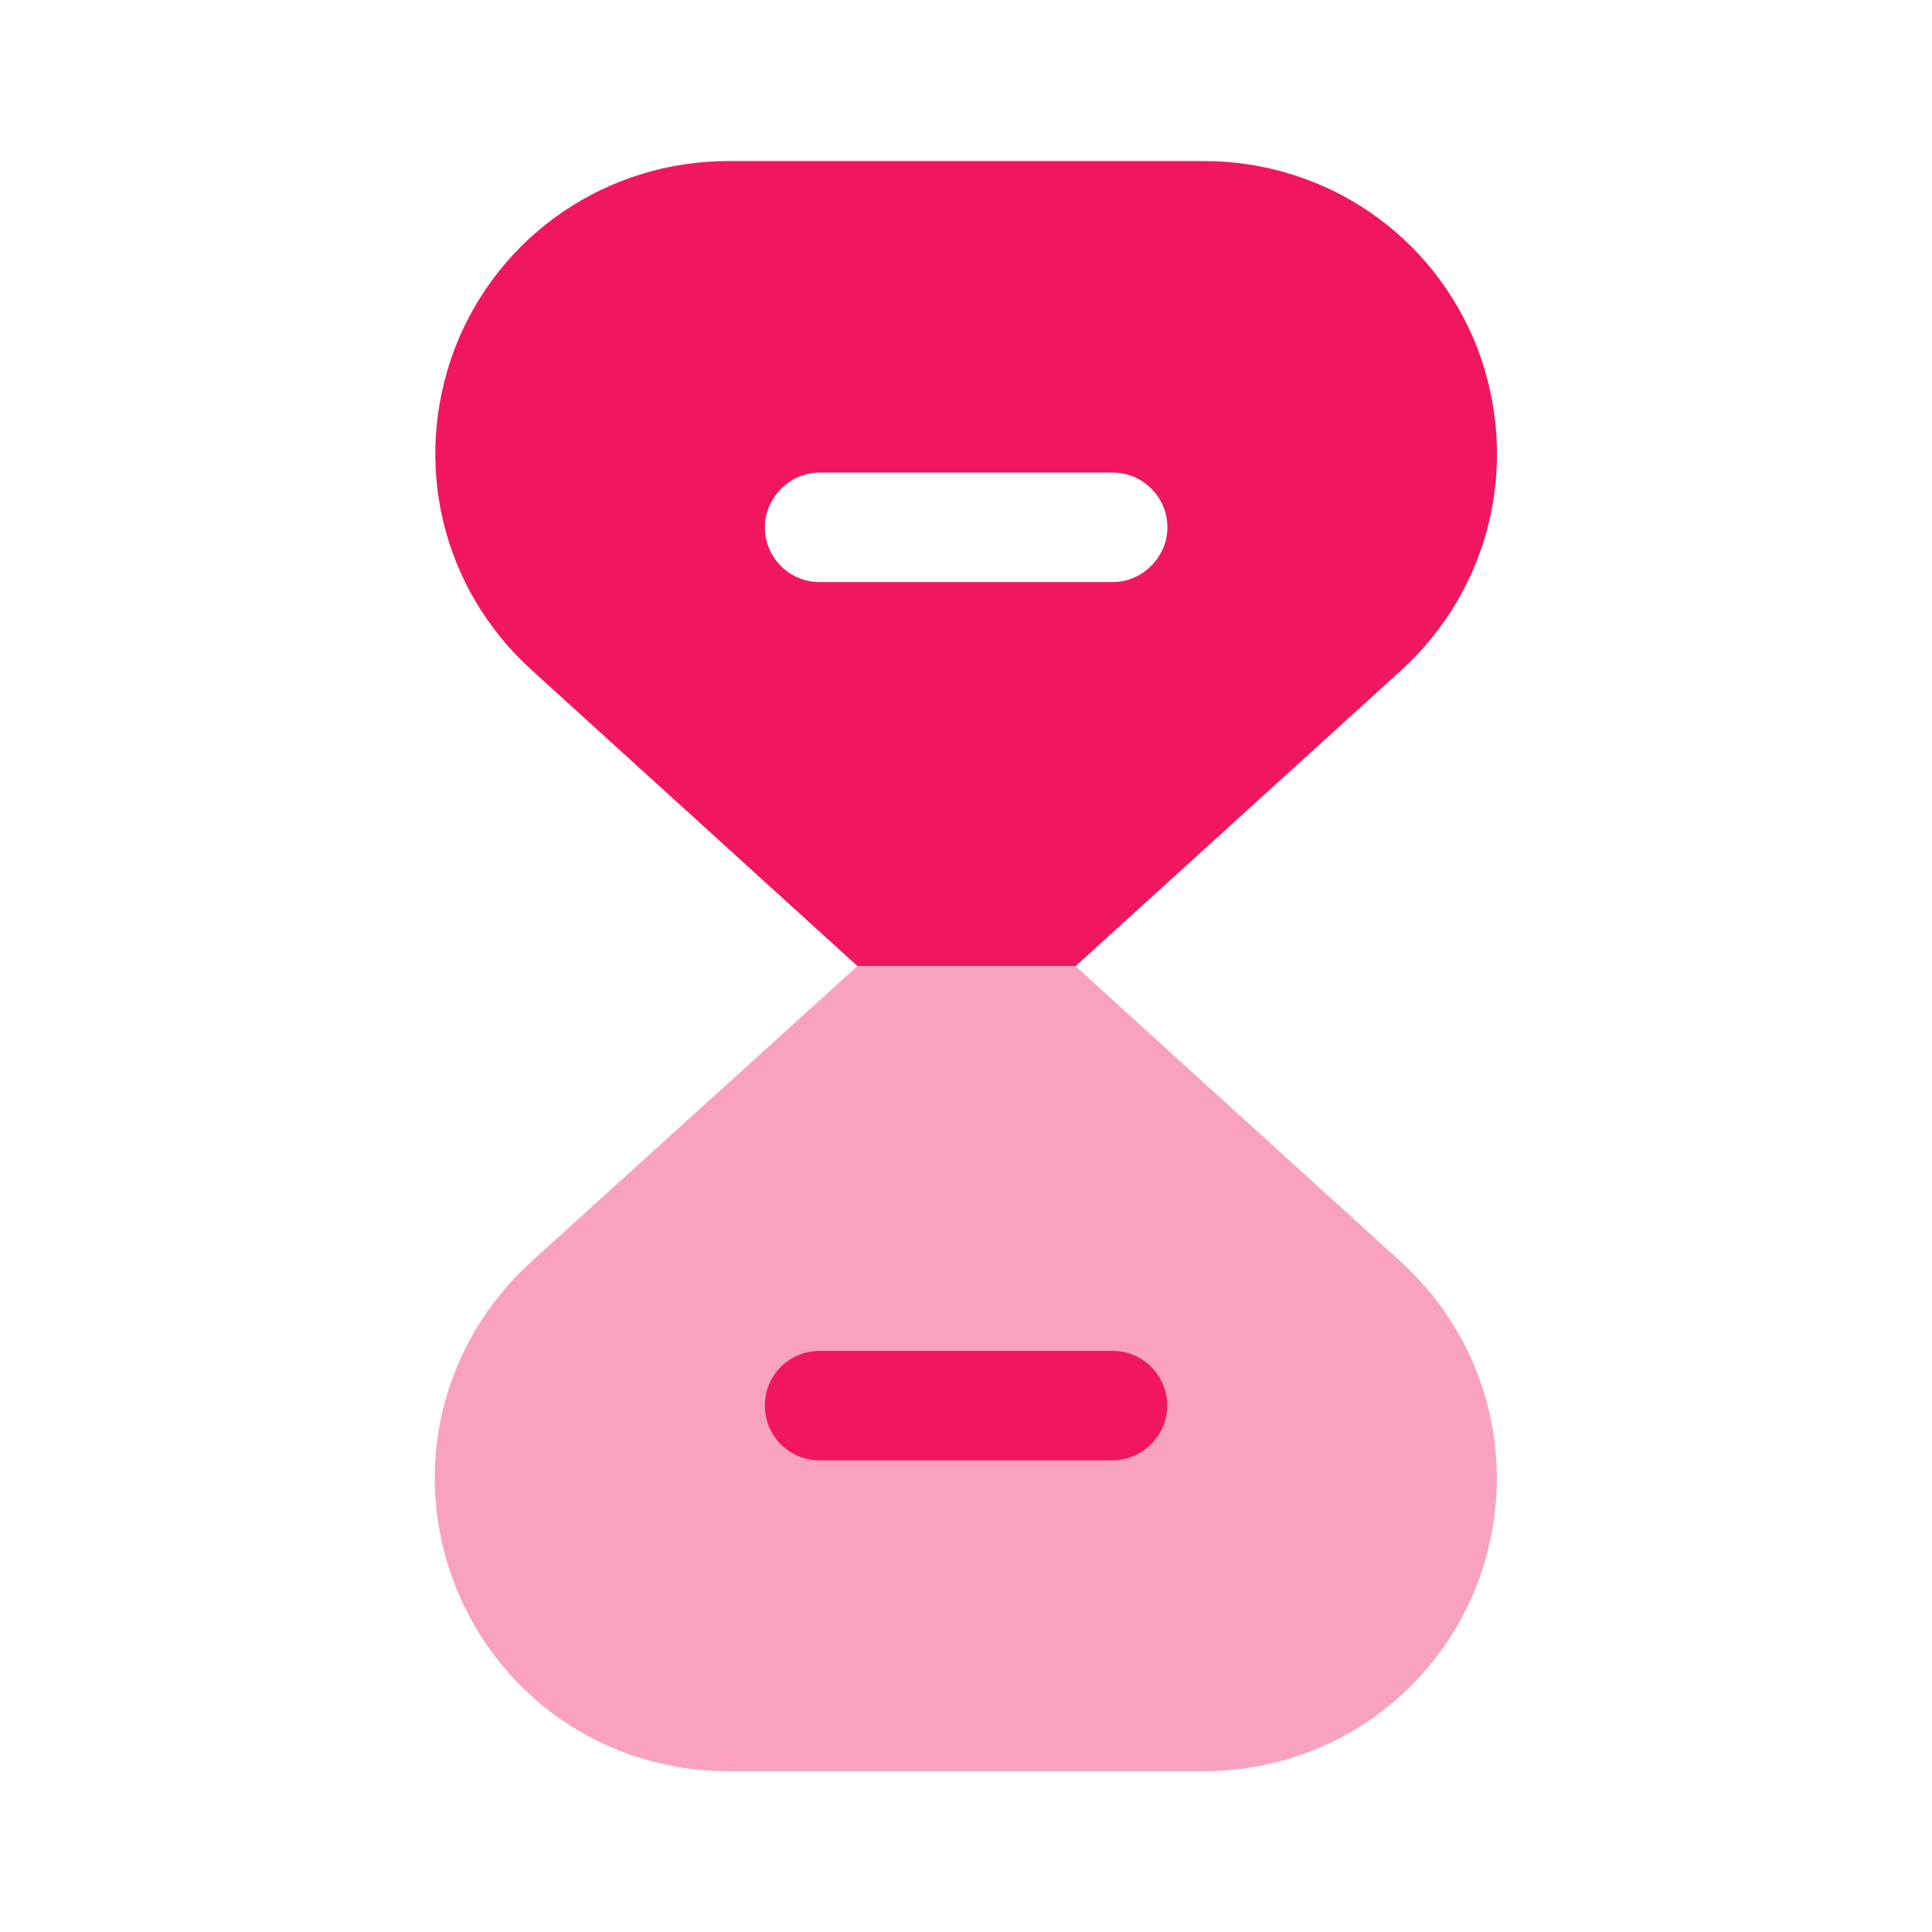 <?xml version="1.0" encoding="UTF-8"?> <svg xmlns="http://www.w3.org/2000/svg" width="28" height="28" viewBox="0 0 28 28" fill="none"><path opacity="0.4" d="M21.408 22.963C20.766 24.608 19.203 25.67 17.441 25.67H10.558C8.785 25.67 7.233 24.608 6.591 22.963C5.95 21.306 6.393 19.475 7.7 18.285L12.425 14.003H15.586L20.3 18.285C21.606 19.475 22.038 21.306 21.408 22.963Z" fill="#F0175E"></path><path d="M16.124 21.164H11.877C11.434 21.164 11.084 20.803 11.084 20.371C11.084 19.928 11.446 19.578 11.877 19.578H16.124C16.567 19.578 16.917 19.939 16.917 20.371C16.917 20.803 16.556 21.164 16.124 21.164Z" fill="#F0175E"></path><path d="M21.41 5.041C20.769 3.396 19.205 2.334 17.444 2.334H10.56C8.799 2.334 7.235 3.396 6.594 5.041C5.964 6.698 6.395 8.529 7.714 9.719L12.427 14.001H15.589L20.302 9.719C21.609 8.529 22.04 6.698 21.41 5.041ZM16.125 8.436H11.879C11.435 8.436 11.085 8.074 11.085 7.643C11.085 7.211 11.447 6.849 11.879 6.849H16.125C16.569 6.849 16.919 7.211 16.919 7.643C16.919 8.074 16.557 8.436 16.125 8.436Z" fill="#F0175E"></path></svg> 